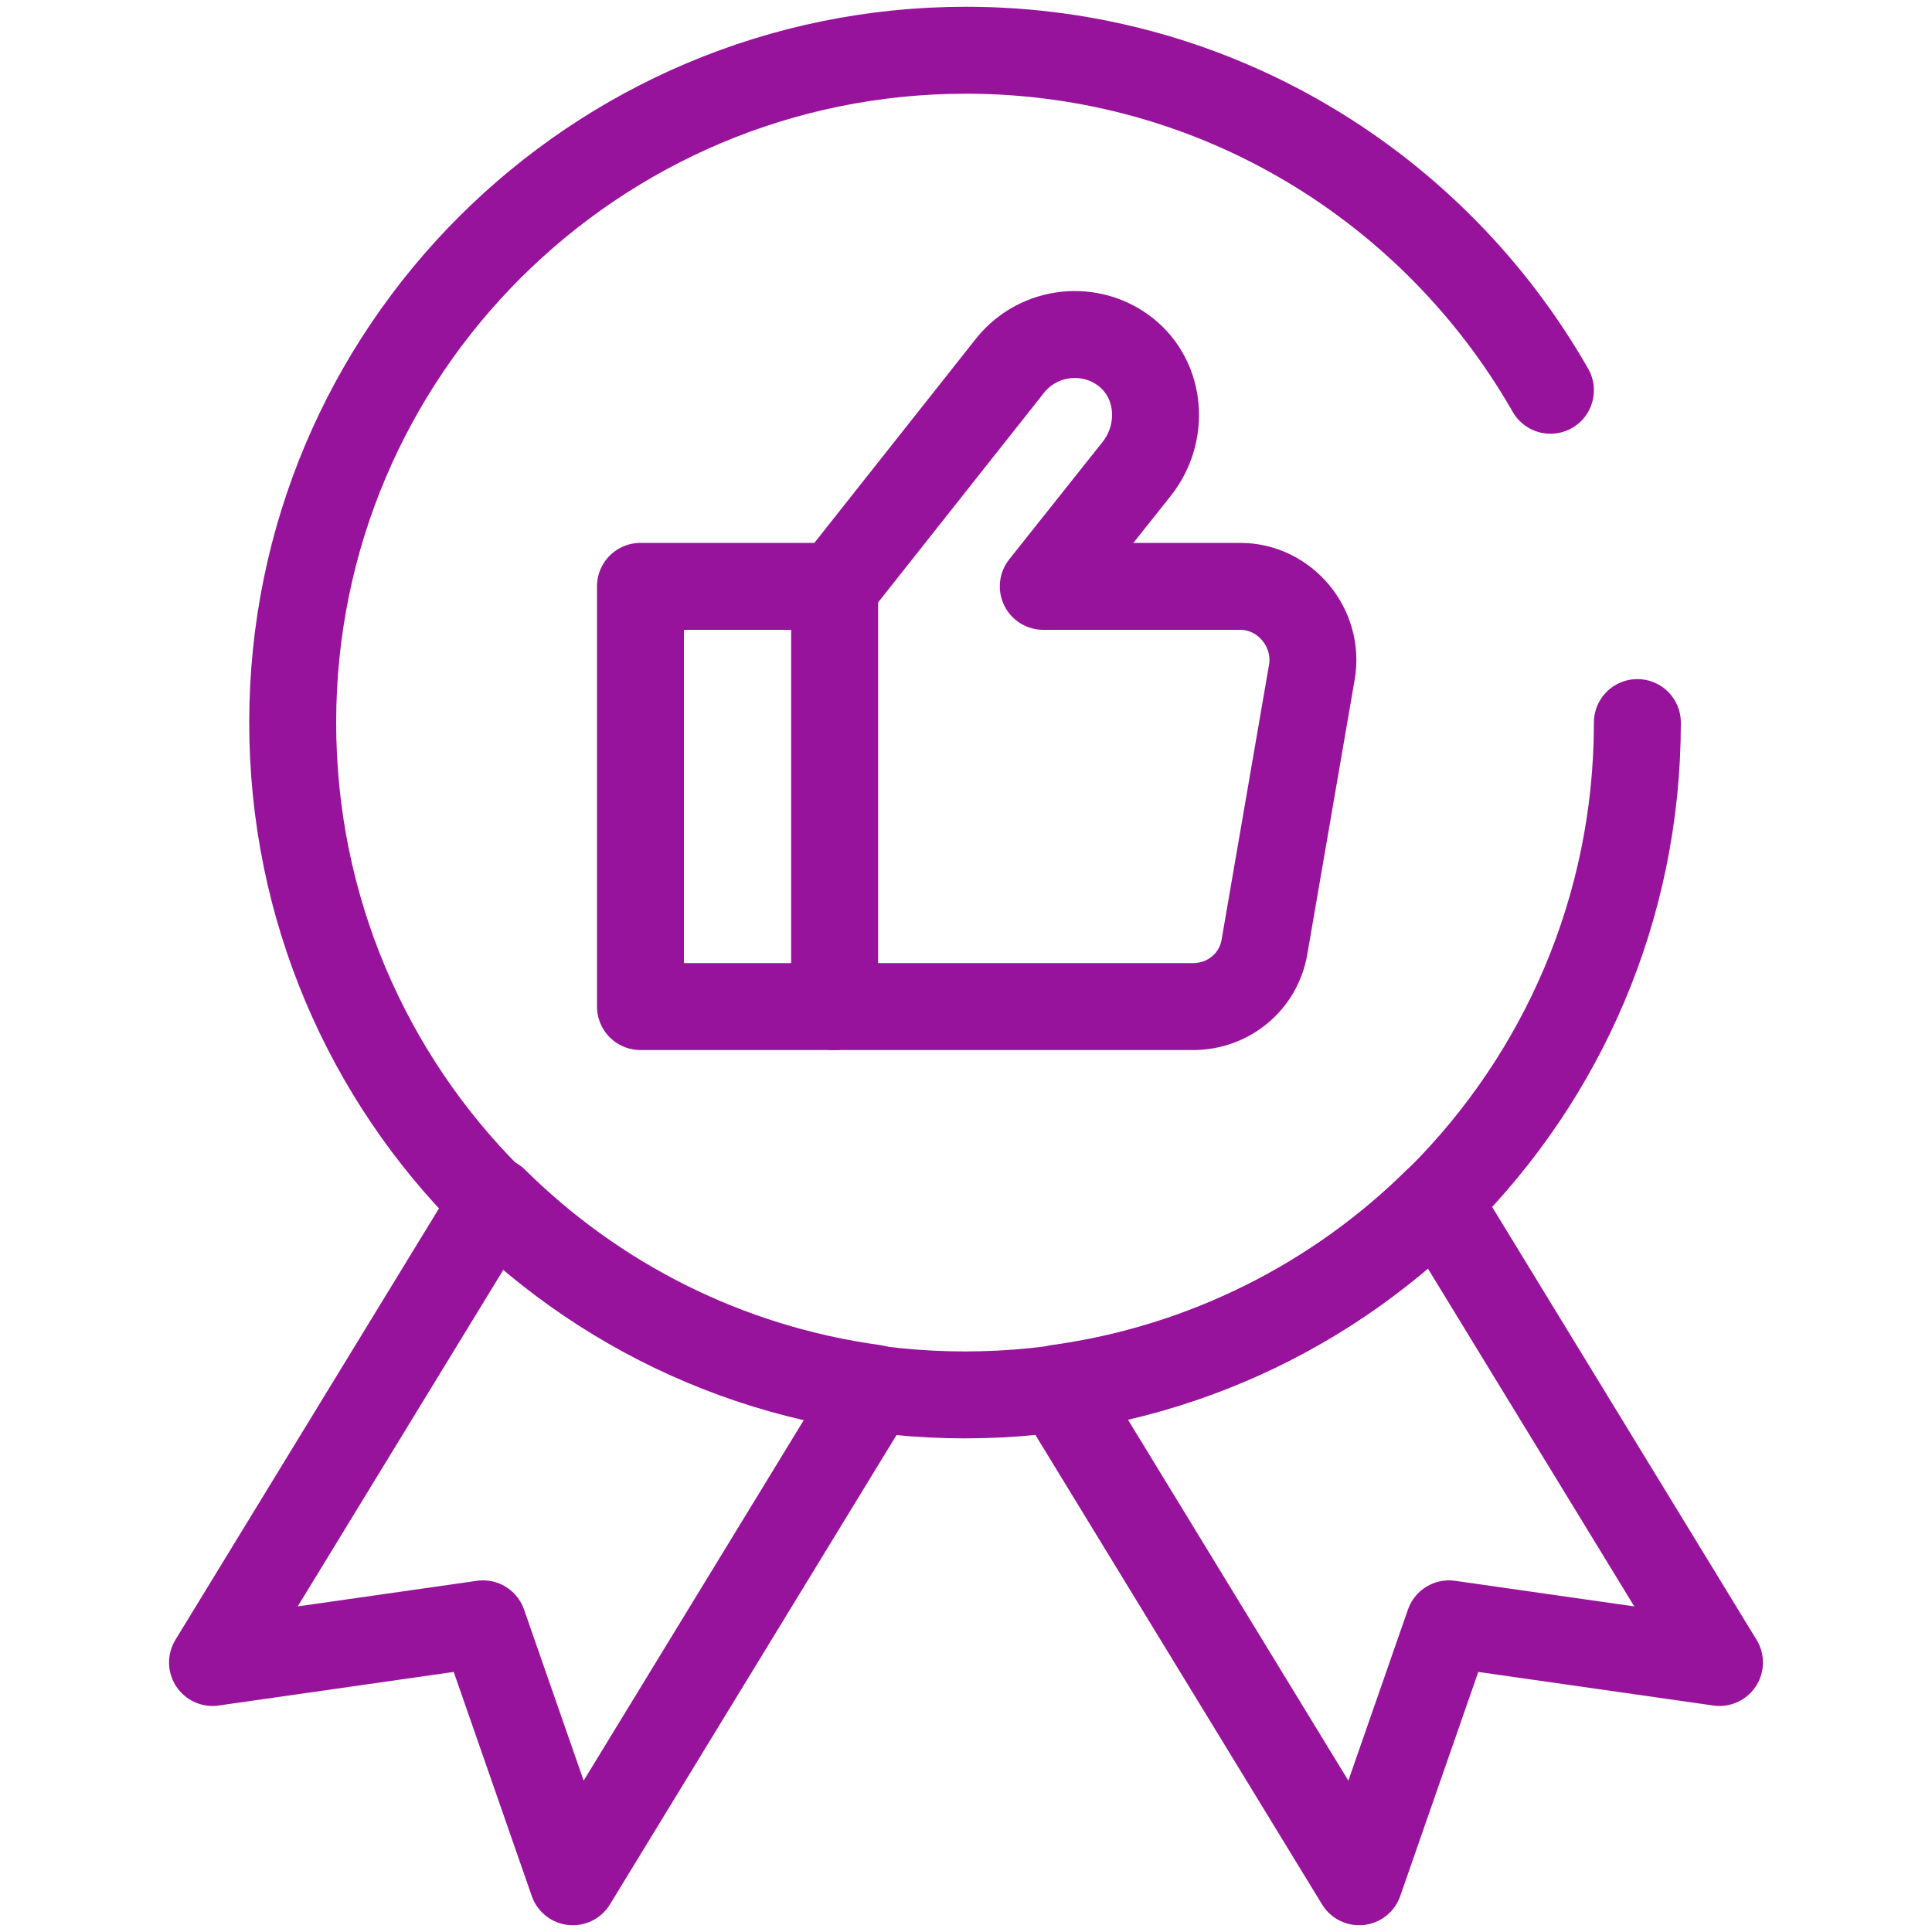 <?xml version="1.0" encoding="utf-8"?>
<!-- Generator: Adobe Illustrator 28.2.0, SVG Export Plug-In . SVG Version: 6.00 Build 0)  -->
<svg version="1.1" id="Layer_1" xmlns="http://www.w3.org/2000/svg" xmlns:xlink="http://www.w3.org/1999/xlink" x="0px" y="0px"
	 viewBox="0 0 200 200" style="enable-background:new 0 0 200 200;" xml:space="preserve">
<style type="text/css">
	.st0{fill:none;stroke:#98139C;stroke-width:9;stroke-linecap:round;stroke-linejoin:round;}
</style>
<path class="st0" d="M169.5,74.8c0,38.4-31.1,69.6-69.6,69.6s-69.6-31.1-69.6-69.6S61.6,5.2,100,5.2c25.9,0,48.5,14.2,60.5,35.2"/>
<g>
	<rect x="66.3" y="60.7" class="st0" width="20.1" height="43.5"/>
	<path class="st0" d="M86.3,104.2h37.2c3.7,0,6.8-2.6,7.4-6.2l4.9-28.4c0.8-4.6-2.8-8.9-7.4-8.9h-20.4c0,0,0,0,0,0l9.7-12.2
		c2.9-3.7,2.5-9.1-1.1-12c-3.6-2.9-9-2.4-12,1.3l-18.2,23h-0.1v0.2"/>
</g>
<path class="st0" d="M148.8,124.3c-10.4,10.3-24.1,17.3-39.3,19.4l31.2,51.1l9.3-26.7l28,4L148.8,124.3L148.8,124.3z"/>
<path class="st0" d="M51.2,124.3L22,172.1l28-4l9.3,26.7l31.2-51.1C75.2,141.6,61.6,134.6,51.2,124.3L51.2,124.3z"/>
</svg>
